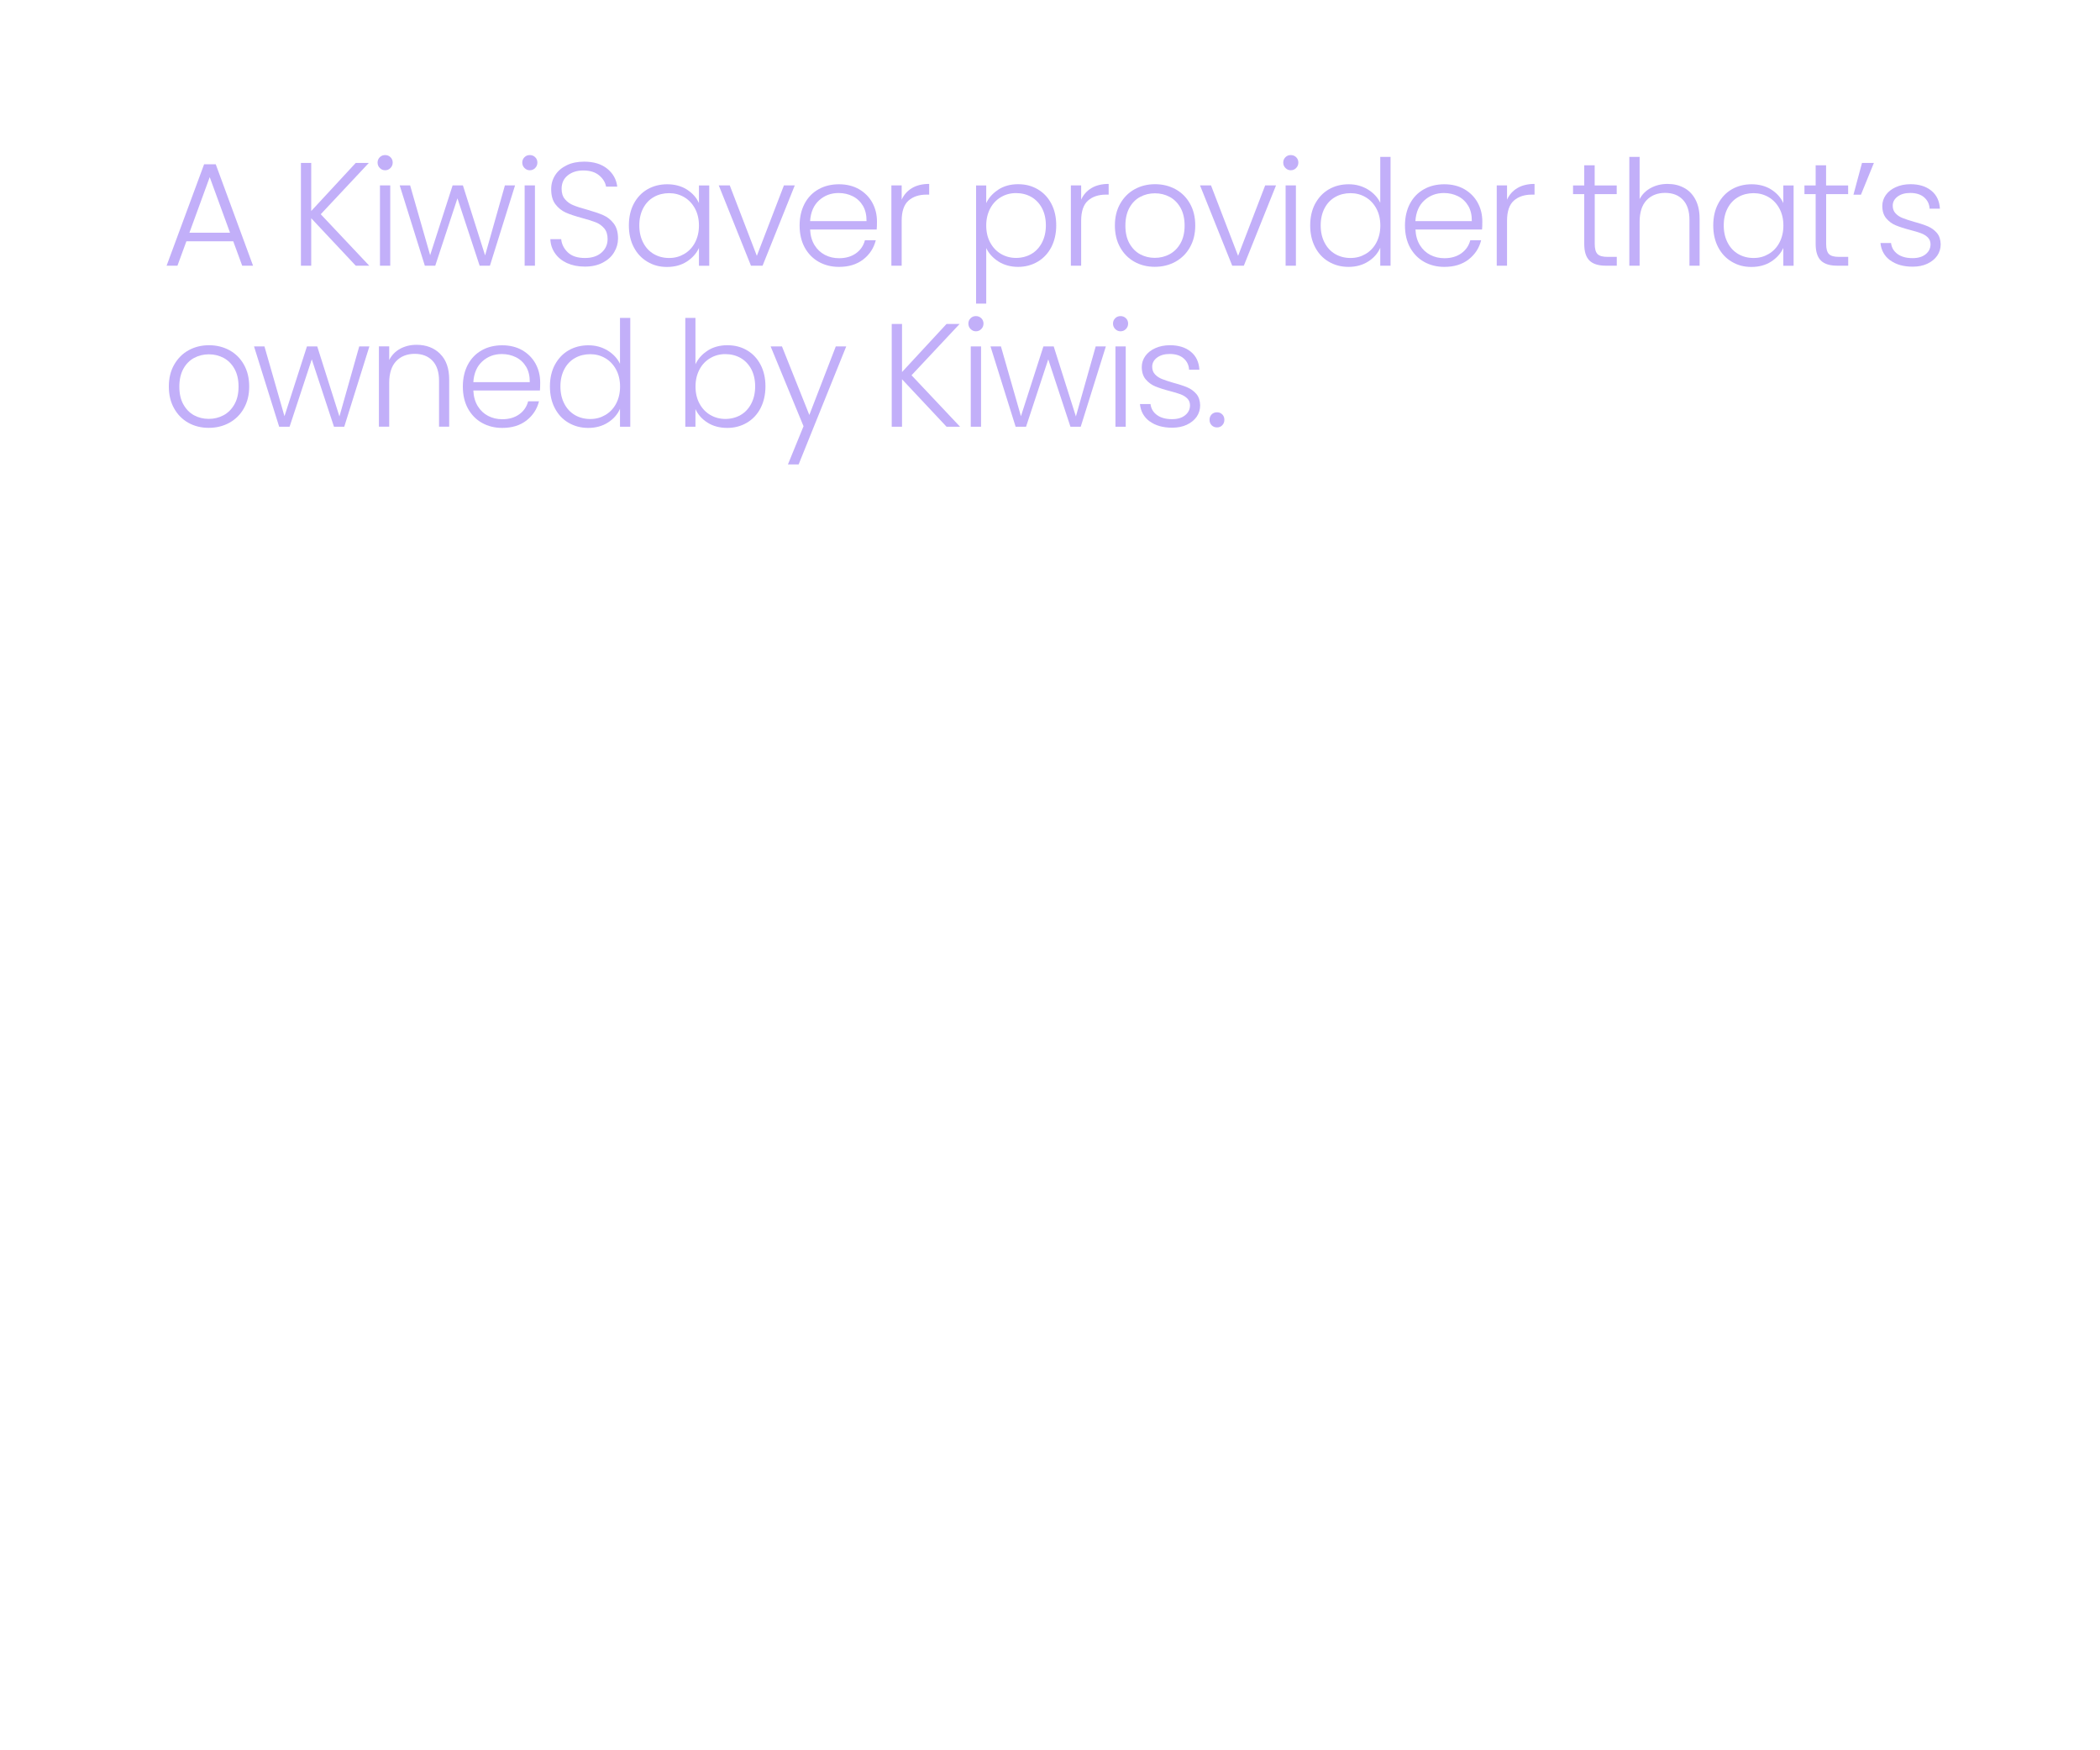 <svg id="uuid-d2ac0bad-5559-4158-a18d-126be643255d" xmlns="http://www.w3.org/2000/svg" viewBox="0 0 300 250" width="100%" height="100%" preserveAspectRatio="none"><path d="M33.31,34.46h-6.68l-1.28,3.49h-1.55l5.36-14.49h1.66l5.33,14.49h-1.55l-1.28-3.49ZM32.86,33.24l-2.9-7.94-2.9,7.94h5.8Z" style=";" fill="#c2aff9" data-color-group="0"/><path d="M50.82,37.95l-6.36-6.78v6.78h-1.47v-14.68h1.47v6.87l6.36-6.87h1.87l-6.87,7.33,6.93,7.35h-1.93Z" style=";" fill="#c2aff9" data-color-group="0"/><path d="M54.26,24c-.21-.21-.32-.47-.32-.78s.11-.56.32-.77.46-.3.76-.3.55.1.76.3.32.46.32.77-.11.57-.32.78-.46.32-.76.32-.55-.11-.76-.32ZM55.75,26.48v11.47h-1.47v-11.47h1.47Z" style=";" fill="#c2aff9" data-color-group="0"/><path d="M73.58,26.48l-3.59,11.47h-1.47l-3.17-9.62-3.17,9.62h-1.49l-3.59-11.47h1.49l2.86,9.97,3.21-9.97h1.47l3.17,10,2.83-10h1.45Z" style=";" fill="#c2aff9" data-color-group="0"/><path d="M74.93,24c-.21-.21-.32-.47-.32-.78s.11-.56.32-.77.46-.3.76-.3.55.1.76.3.32.46.32.77-.11.57-.32.78-.46.32-.76.32-.55-.11-.76-.32ZM76.42,26.48v11.47h-1.47v-11.47h1.47Z" style=";" fill="#c2aff9" data-color-group="0"/><path d="M81.02,37.59c-.73-.34-1.31-.8-1.73-1.41-.42-.6-.64-1.27-.67-2.02h1.55c.07.71.38,1.34.94,1.88s1.38.81,2.46.81c.99,0,1.78-.26,2.36-.77.58-.51.87-1.16.87-1.94,0-.63-.16-1.14-.48-1.52-.32-.38-.72-.67-1.2-.86-.48-.19-1.13-.4-1.97-.62-.98-.27-1.76-.52-2.33-.78s-1.06-.64-1.47-1.18c-.41-.53-.61-1.25-.61-2.16,0-.76.2-1.43.59-2.03.39-.6.95-1.06,1.66-1.4.71-.34,1.53-.5,2.46-.5,1.36,0,2.45.33,3.29,1,.83.67,1.31,1.52,1.44,2.57h-1.6c-.1-.6-.43-1.14-.99-1.61-.56-.47-1.32-.7-2.27-.7-.88,0-1.62.23-2.21.7-.59.47-.88,1.11-.88,1.92,0,.62.16,1.11.48,1.49.32.38.72.67,1.21.86.48.2,1.14.41,1.96.63.95.27,1.72.53,2.31.79s1.08.65,1.49,1.19.61,1.25.61,2.14c0,.69-.18,1.34-.55,1.95-.36.62-.9,1.11-1.62,1.49s-1.57.57-2.56.57-1.82-.17-2.55-.5Z" style=";" fill="#c2aff9" data-color-group="0"/><path d="M90.54,29.1c.47-.89,1.12-1.58,1.95-2.06.83-.48,1.78-.72,2.83-.72s2.03.25,2.82.76,1.36,1.15,1.71,1.93v-2.52h1.47v11.47h-1.47v-2.54c-.36.78-.94,1.43-1.73,1.94-.79.51-1.73.77-2.83.77s-1.97-.25-2.8-.74-1.48-1.18-1.95-2.08c-.47-.9-.7-1.93-.7-3.11s.23-2.21.7-3.1ZM99.28,29.78c-.38-.7-.89-1.24-1.54-1.62-.65-.38-1.37-.57-2.15-.57s-1.54.18-2.18.55c-.64.36-1.15.89-1.52,1.59s-.56,1.52-.56,2.47.19,1.76.56,2.47c.37.71.88,1.25,1.52,1.62.64.37,1.37.56,2.18.56s1.5-.19,2.15-.57c.65-.38,1.17-.92,1.54-1.62s.57-1.51.57-2.44-.19-1.74-.57-2.44Z" style=";" fill="#c2aff9" data-color-group="0"/><path d="M108.13,36.52l3.86-10.04h1.55l-4.6,11.47h-1.66l-4.6-11.47h1.57l3.86,10.04Z" style=";" fill="#c2aff9" data-color-group="0"/><path d="M125.24,32.78h-9.51c.04.87.25,1.61.63,2.23.38.62.88,1.08,1.49,1.4.62.32,1.29.47,2.02.47.95,0,1.75-.23,2.4-.69.65-.46,1.08-1.08,1.29-1.87h1.55c-.28,1.12-.88,2.03-1.79,2.74-.92.71-2.07,1.06-3.46,1.06-1.08,0-2.04-.24-2.9-.72-.85-.48-1.52-1.17-2.01-2.06-.48-.89-.72-1.93-.72-3.12s.24-2.23.71-3.13c.48-.9,1.14-1.58,2-2.06.85-.48,1.83-.71,2.92-.71s2.05.24,2.87.71c.82.48,1.45,1.12,1.89,1.92.44.81.66,1.7.66,2.68,0,.5-.01.89-.04,1.16ZM123.28,29.4c-.36-.6-.84-1.06-1.46-1.37s-1.29-.46-2.02-.46c-1.09,0-2.02.35-2.79,1.05-.77.7-1.2,1.69-1.28,2.96h8.06c.01-.85-.16-1.58-.51-2.18Z" style=";" fill="#c2aff9" data-color-group="0"/><path d="M130.29,26.86c.66-.39,1.48-.59,2.45-.59v1.53h-.4c-1.06,0-1.92.29-2.56.86-.64.57-.97,1.53-.97,2.88v6.41h-1.47v-11.47h1.47v2.04c.32-.71.82-1.27,1.48-1.66Z" style=";" fill="#c2aff9" data-color-group="0"/><path d="M142.62,27.08c.79-.51,1.73-.77,2.82-.77s1.97.24,2.8.72c.83.48,1.48,1.17,1.95,2.06s.7,1.92.7,3.1-.24,2.21-.7,3.11c-.47.9-1.12,1.59-1.95,2.08s-1.77.74-2.8.74-2.02-.26-2.81-.77-1.38-1.15-1.74-1.92v7.94h-1.45v-16.88h1.45v2.52c.36-.77.94-1.41,1.73-1.92ZM148.85,29.72c-.37-.69-.88-1.22-1.52-1.59-.64-.36-1.37-.55-2.18-.55s-1.5.19-2.15.57c-.65.38-1.17.92-1.54,1.62s-.57,1.51-.57,2.44.19,1.74.57,2.44.89,1.24,1.54,1.62c.65.38,1.37.57,2.15.57s1.54-.19,2.18-.56c.64-.37,1.15-.91,1.52-1.62.37-.71.56-1.53.56-2.47s-.19-1.77-.56-2.47Z" style=";" fill="#c2aff9" data-color-group="0"/><path d="M155.93,26.86c.66-.39,1.48-.59,2.45-.59v1.53h-.4c-1.06,0-1.92.29-2.56.86-.64.57-.97,1.53-.97,2.88v6.41h-1.47v-11.47h1.47v2.04c.32-.71.82-1.27,1.48-1.66Z" style=";" fill="#c2aff9" data-color-group="0"/><path d="M162.06,37.39c-.86-.48-1.54-1.17-2.04-2.06-.5-.89-.75-1.93-.75-3.12s.25-2.23.76-3.12,1.19-1.58,2.06-2.06c.87-.48,1.84-.72,2.92-.72s2.05.24,2.93.72c.87.48,1.56,1.17,2.06,2.06s.75,1.93.75,3.12-.25,2.21-.76,3.11c-.5.9-1.2,1.58-2.08,2.07-.88.48-1.86.72-2.94.72s-2.05-.24-2.91-.72ZM167.07,36.32c.64-.34,1.17-.86,1.56-1.55.4-.69.6-1.54.6-2.55s-.2-1.86-.59-2.55c-.39-.69-.91-1.21-1.55-1.55-.64-.34-1.34-.51-2.1-.51s-1.46.17-2.1.51c-.64.34-1.16.86-1.54,1.55-.38.69-.58,1.54-.58,2.55s.19,1.86.58,2.55.9,1.21,1.53,1.55c.64.34,1.33.51,2.09.51s1.46-.17,2.1-.51Z" style=";" fill="#c2aff9" data-color-group="0"/><path d="M176.88,36.52l3.86-10.04h1.55l-4.6,11.47h-1.66l-4.6-11.47h1.57l3.86,10.04Z" style=";" fill="#c2aff9" data-color-group="0"/><path d="M183.64,24c-.21-.21-.32-.47-.32-.78s.11-.56.32-.77.46-.3.76-.3.55.1.76.3.32.46.32.77-.11.57-.32.78-.46.32-.76.32-.55-.11-.76-.32ZM185.13,26.48v11.47h-1.47v-11.47h1.47Z" style=";" fill="#c2aff9" data-color-group="0"/><path d="M187.88,29.1c.48-.89,1.13-1.58,1.96-2.06.83-.48,1.77-.72,2.82-.72s1.92.25,2.73.73c.81.49,1.41,1.13,1.79,1.91v-6.55h1.47v15.54h-1.47v-2.56c-.35.8-.92,1.45-1.72,1.96s-1.74.77-2.81.77-1.99-.25-2.83-.74-1.48-1.18-1.95-2.08c-.47-.9-.7-1.93-.7-3.11s.24-2.21.71-3.1ZM196.62,29.78c-.38-.7-.89-1.24-1.54-1.62-.65-.38-1.37-.57-2.15-.57s-1.54.18-2.18.55c-.64.36-1.15.89-1.52,1.59s-.56,1.52-.56,2.47.19,1.76.56,2.47c.37.71.88,1.25,1.52,1.62.64.37,1.37.56,2.18.56s1.5-.19,2.15-.57c.65-.38,1.17-.92,1.54-1.62s.57-1.51.57-2.44-.19-1.74-.57-2.44Z" style=";" fill="#c2aff9" data-color-group="0"/><path d="M211.72,32.78h-9.51c.04.87.25,1.61.63,2.23.38.62.88,1.08,1.49,1.4.62.32,1.29.47,2.02.47.95,0,1.75-.23,2.4-.69.65-.46,1.08-1.08,1.29-1.87h1.55c-.28,1.12-.88,2.03-1.79,2.74-.92.71-2.07,1.06-3.46,1.06-1.08,0-2.04-.24-2.9-.72-.85-.48-1.52-1.17-2.01-2.06-.48-.89-.72-1.93-.72-3.12s.24-2.23.71-3.13c.48-.9,1.14-1.58,2-2.06.85-.48,1.83-.71,2.92-.71s2.05.24,2.87.71c.82.48,1.45,1.12,1.89,1.92.44.81.66,1.7.66,2.68,0,.5-.01.89-.04,1.16ZM209.75,29.4c-.36-.6-.84-1.06-1.46-1.37s-1.29-.46-2.02-.46c-1.09,0-2.02.35-2.79,1.05-.77.7-1.2,1.69-1.28,2.96h8.06c.01-.85-.16-1.58-.51-2.18Z" style=";" fill="#c2aff9" data-color-group="0"/><path d="M216.77,26.86c.66-.39,1.48-.59,2.45-.59v1.53h-.4c-1.06,0-1.92.29-2.56.86-.64.57-.97,1.53-.97,2.88v6.41h-1.47v-11.47h1.47v2.04c.32-.71.82-1.27,1.48-1.66Z" style=";" fill="#c2aff9" data-color-group="0"/><path d="M227.82,27.72v7.12c0,.7.13,1.18.4,1.45.27.27.73.4,1.41.4h1.34v1.26h-1.58c-1.04,0-1.81-.24-2.31-.72-.5-.48-.76-1.28-.76-2.38v-7.12h-1.6v-1.24h1.6v-2.88h1.49v2.88h3.15v1.24h-3.15Z" style=";" fill="#c2aff9" data-color-group="0"/><path d="M240.56,26.82c.69.36,1.24.92,1.64,1.67.4.75.6,1.66.6,2.74v6.72h-1.45v-6.55c0-1.25-.31-2.2-.93-2.86-.62-.66-1.47-.99-2.55-.99s-1.99.35-2.65,1.05c-.66.7-.99,1.73-.99,3.09v6.26h-1.47v-15.54h1.47v6.03c.36-.69.9-1.22,1.61-1.6.71-.38,1.5-.57,2.38-.57s1.65.18,2.34.55Z" style=";" fill="#c2aff9" data-color-group="0"/><path d="M245.45,29.1c.47-.89,1.12-1.58,1.95-2.06.83-.48,1.78-.72,2.83-.72s2.03.25,2.82.76,1.36,1.15,1.71,1.93v-2.52h1.47v11.47h-1.47v-2.54c-.36.78-.94,1.43-1.73,1.94-.79.51-1.73.77-2.83.77s-1.97-.25-2.8-.74-1.48-1.18-1.95-2.08c-.47-.9-.7-1.93-.7-3.11s.23-2.21.7-3.1ZM254.2,29.78c-.38-.7-.89-1.24-1.54-1.62-.65-.38-1.37-.57-2.15-.57s-1.54.18-2.18.55c-.64.36-1.15.89-1.52,1.59s-.56,1.52-.56,2.47.19,1.76.56,2.47c.37.71.88,1.25,1.52,1.62.64.37,1.37.56,2.18.56s1.5-.19,2.15-.57c.65-.38,1.17-.92,1.54-1.62s.57-1.51.57-2.44-.19-1.74-.57-2.44Z" style=";" fill="#c2aff9" data-color-group="0"/><path d="M260.88,27.72v7.12c0,.7.13,1.18.4,1.45.27.27.73.4,1.41.4h1.34v1.26h-1.58c-1.04,0-1.81-.24-2.31-.72-.5-.48-.76-1.28-.76-2.38v-7.12h-1.6v-1.24h1.6v-2.88h1.49v2.88h3.15v1.24h-3.15Z" style=";" fill="#c2aff9" data-color-group="0"/><path d="M266,23.27h1.7l-1.85,4.54h-1.07l1.22-4.54Z" style=";" fill="#c2aff9" data-color-group="0"/><path d="M270.04,37.2c-.83-.61-1.3-1.44-1.4-2.49h1.51c.07.64.38,1.17.91,1.56.54.4,1.26.6,2.17.6.8,0,1.42-.19,1.88-.57.46-.38.68-.85.68-1.41,0-.39-.13-.71-.38-.97-.25-.25-.57-.45-.96-.6-.39-.15-.91-.3-1.56-.47-.85-.22-1.55-.45-2.08-.67-.53-.22-.98-.56-1.35-1-.37-.44-.56-1.03-.56-1.77,0-.56.17-1.08.5-1.55s.81-.85,1.43-1.13,1.32-.42,2.1-.42c1.23,0,2.23.31,2.98.93.76.62,1.16,1.48,1.22,2.57h-1.47c-.04-.67-.3-1.21-.79-1.63-.48-.41-1.14-.62-1.98-.62-.74,0-1.34.17-1.81.52-.46.35-.69.78-.69,1.3,0,.45.14.82.41,1.1.27.29.61.51,1.02.67.41.16.95.34,1.64.54.83.22,1.48.44,1.97.65.49.21.91.52,1.26.92.35.41.53.95.55,1.62,0,.62-.17,1.17-.5,1.65-.34.48-.81.86-1.41,1.14-.6.28-1.29.42-2.08.42-1.32,0-2.39-.3-3.22-.91Z" style=";" fill="#c2aff9" data-color-group="0"/><path d="M26.91,60.39c-.86-.48-1.54-1.17-2.04-2.06-.5-.89-.75-1.93-.75-3.12s.25-2.23.76-3.12,1.19-1.58,2.06-2.06c.87-.48,1.84-.72,2.92-.72s2.05.24,2.93.72c.87.48,1.56,1.17,2.06,2.06s.75,1.93.75,3.12-.25,2.21-.76,3.11c-.5.9-1.2,1.58-2.08,2.07-.88.48-1.86.72-2.94.72s-2.05-.24-2.91-.72ZM31.92,59.32c.64-.34,1.17-.86,1.56-1.55.4-.69.6-1.54.6-2.55s-.2-1.86-.59-2.55c-.39-.69-.91-1.21-1.55-1.55-.64-.34-1.34-.51-2.1-.51s-1.46.17-2.1.51c-.64.34-1.16.86-1.54,1.55-.38.69-.58,1.54-.58,2.55s.19,1.86.58,2.55.9,1.21,1.53,1.55c.64.34,1.33.51,2.09.51s1.46-.17,2.1-.51Z" style=";" fill="#c2aff9" data-color-group="0"/><path d="M52.77,49.48l-3.59,11.47h-1.47l-3.17-9.62-3.17,9.62h-1.49l-3.59-11.47h1.49l2.86,9.97,3.21-9.97h1.47l3.17,10,2.83-10h1.45Z" style=";" fill="#c2aff9" data-color-group="0"/><path d="M62.87,50.54c.87.85,1.3,2.08,1.3,3.68v6.72h-1.45v-6.55c0-1.25-.31-2.2-.93-2.86-.62-.66-1.47-.99-2.55-.99s-1.99.35-2.65,1.05c-.66.7-.99,1.73-.99,3.09v6.26h-1.47v-11.47h1.47v1.95c.36-.7.89-1.24,1.57-1.61.69-.37,1.46-.56,2.33-.56,1.37,0,2.49.42,3.36,1.27Z" style=";" fill="#c2aff9" data-color-group="0"/><path d="M77.13,55.78h-9.51c.04.87.25,1.61.63,2.23.38.62.88,1.08,1.49,1.4.62.32,1.29.47,2.02.47.95,0,1.75-.23,2.4-.69.65-.46,1.08-1.08,1.29-1.87h1.55c-.28,1.12-.88,2.03-1.79,2.74-.92.71-2.07,1.06-3.46,1.06-1.08,0-2.04-.24-2.9-.72-.85-.48-1.52-1.17-2.01-2.06-.48-.89-.72-1.93-.72-3.12s.24-2.23.71-3.13c.48-.9,1.14-1.58,2-2.06.85-.48,1.83-.71,2.92-.71s2.05.24,2.87.71c.82.48,1.45,1.12,1.89,1.92.44.81.66,1.7.66,2.68,0,.5-.01.89-.04,1.16ZM75.17,52.4c-.36-.6-.84-1.06-1.46-1.37s-1.29-.46-2.02-.46c-1.09,0-2.02.35-2.79,1.05-.77.7-1.2,1.69-1.28,2.96h8.06c.01-.85-.16-1.58-.51-2.18Z" style=";" fill="#c2aff9" data-color-group="0"/><path d="M79.27,52.1c.48-.89,1.13-1.58,1.96-2.06.83-.48,1.77-.72,2.82-.72s1.92.25,2.73.73c.81.49,1.41,1.13,1.79,1.91v-6.55h1.47v15.54h-1.47v-2.56c-.35.8-.92,1.45-1.72,1.96s-1.74.77-2.81.77-1.99-.25-2.83-.74-1.48-1.18-1.95-2.08c-.47-.9-.7-1.93-.7-3.11s.24-2.21.71-3.1ZM88.01,52.78c-.38-.7-.89-1.24-1.54-1.62-.65-.38-1.37-.57-2.15-.57s-1.54.18-2.18.55c-.64.36-1.15.89-1.52,1.59s-.56,1.52-.56,2.47.19,1.76.56,2.47c.37.71.88,1.25,1.52,1.62.64.37,1.37.56,2.18.56s1.5-.19,2.15-.57c.65-.38,1.17-.92,1.54-1.62s.57-1.51.57-2.44-.19-1.74-.57-2.44Z" style=";" fill="#c2aff9" data-color-group="0"/><path d="M101.1,50.07c.79-.5,1.72-.76,2.8-.76s1.99.24,2.81.72c.83.48,1.47,1.17,1.94,2.06s.7,1.92.7,3.1-.24,2.21-.7,3.11c-.47.9-1.12,1.59-1.95,2.08s-1.77.74-2.8.74c-1.09,0-2.03-.25-2.82-.75-.79-.5-1.37-1.14-1.73-1.94v2.52h-1.45v-15.54h1.45v6.62c.38-.8.96-1.45,1.75-1.95ZM107.32,52.72c-.37-.69-.88-1.22-1.52-1.59-.64-.36-1.37-.55-2.18-.55s-1.5.19-2.15.57c-.65.38-1.17.92-1.54,1.62s-.57,1.51-.57,2.44.19,1.74.57,2.44.89,1.24,1.54,1.62c.65.38,1.37.57,2.15.57s1.54-.19,2.18-.56c.64-.37,1.15-.91,1.52-1.62.37-.71.56-1.53.56-2.47s-.19-1.77-.56-2.47Z" style=";" fill="#c2aff9" data-color-group="0"/><path d="M120.89,49.48l-6.8,16.86h-1.53l2.23-5.46-4.7-11.4h1.62l3.91,9.79,3.78-9.79h1.51Z" style=";" fill="#c2aff9" data-color-group="0"/><path d="M135.22,60.95l-6.36-6.78v6.78h-1.47v-14.68h1.47v6.87l6.36-6.87h1.87l-6.87,7.33,6.93,7.35h-1.93Z" style=";" fill="#c2aff9" data-color-group="0"/><path d="M138.66,47c-.21-.21-.32-.47-.32-.78s.11-.56.32-.77.46-.3.76-.3.55.1.76.3.32.46.32.77-.11.57-.32.78-.46.32-.76.32-.55-.11-.76-.32ZM140.15,49.48v11.47h-1.47v-11.47h1.47Z" style=";" fill="#c2aff9" data-color-group="0"/><path d="M157.98,49.48l-3.59,11.47h-1.47l-3.17-9.62-3.17,9.62h-1.49l-3.59-11.47h1.49l2.86,9.97,3.21-9.97h1.47l3.17,10,2.83-10h1.45Z" style=";" fill="#c2aff9" data-color-group="0"/><path d="M159.32,47c-.21-.21-.32-.47-.32-.78s.11-.56.32-.77.46-.3.76-.3.55.1.76.3.32.46.32.77-.11.57-.32.78-.46.32-.76.32-.55-.11-.76-.32ZM160.82,49.48v11.47h-1.47v-11.47h1.47Z" style=";" fill="#c2aff9" data-color-group="0"/><path d="M164.25,60.2c-.83-.61-1.3-1.44-1.4-2.49h1.51c.07.64.38,1.17.91,1.56.54.4,1.26.6,2.17.6.8,0,1.42-.19,1.88-.57.46-.38.68-.85.68-1.41,0-.39-.13-.71-.38-.97-.25-.25-.57-.45-.96-.6-.39-.15-.91-.3-1.56-.47-.85-.22-1.55-.45-2.08-.67-.53-.22-.98-.56-1.35-1-.37-.44-.56-1.03-.56-1.77,0-.56.17-1.08.5-1.55s.81-.85,1.43-1.13,1.32-.42,2.1-.42c1.23,0,2.23.31,2.98.93.76.62,1.16,1.48,1.22,2.57h-1.47c-.04-.67-.3-1.21-.79-1.63-.48-.41-1.14-.62-1.98-.62-.74,0-1.34.17-1.81.52-.46.35-.69.78-.69,1.3,0,.45.14.82.41,1.1.27.29.61.51,1.02.67.41.16.95.34,1.64.54.83.22,1.48.44,1.97.65.49.21.91.52,1.26.92.35.41.53.95.55,1.62,0,.62-.17,1.17-.5,1.65-.34.48-.81.86-1.41,1.14-.6.28-1.29.42-2.08.42-1.32,0-2.39-.3-3.22-.91Z" style=";" fill="#c2aff9" data-color-group="0"/><path d="M173.09,60.74c-.2-.21-.3-.47-.3-.78s.1-.56.3-.77c.2-.2.46-.3.77-.3s.54.1.75.3c.2.2.3.46.3.77s-.1.57-.3.78c-.2.21-.45.31-.75.31s-.56-.1-.77-.31Z" style=";" fill="#c2aff9" data-color-group="0"/></svg>